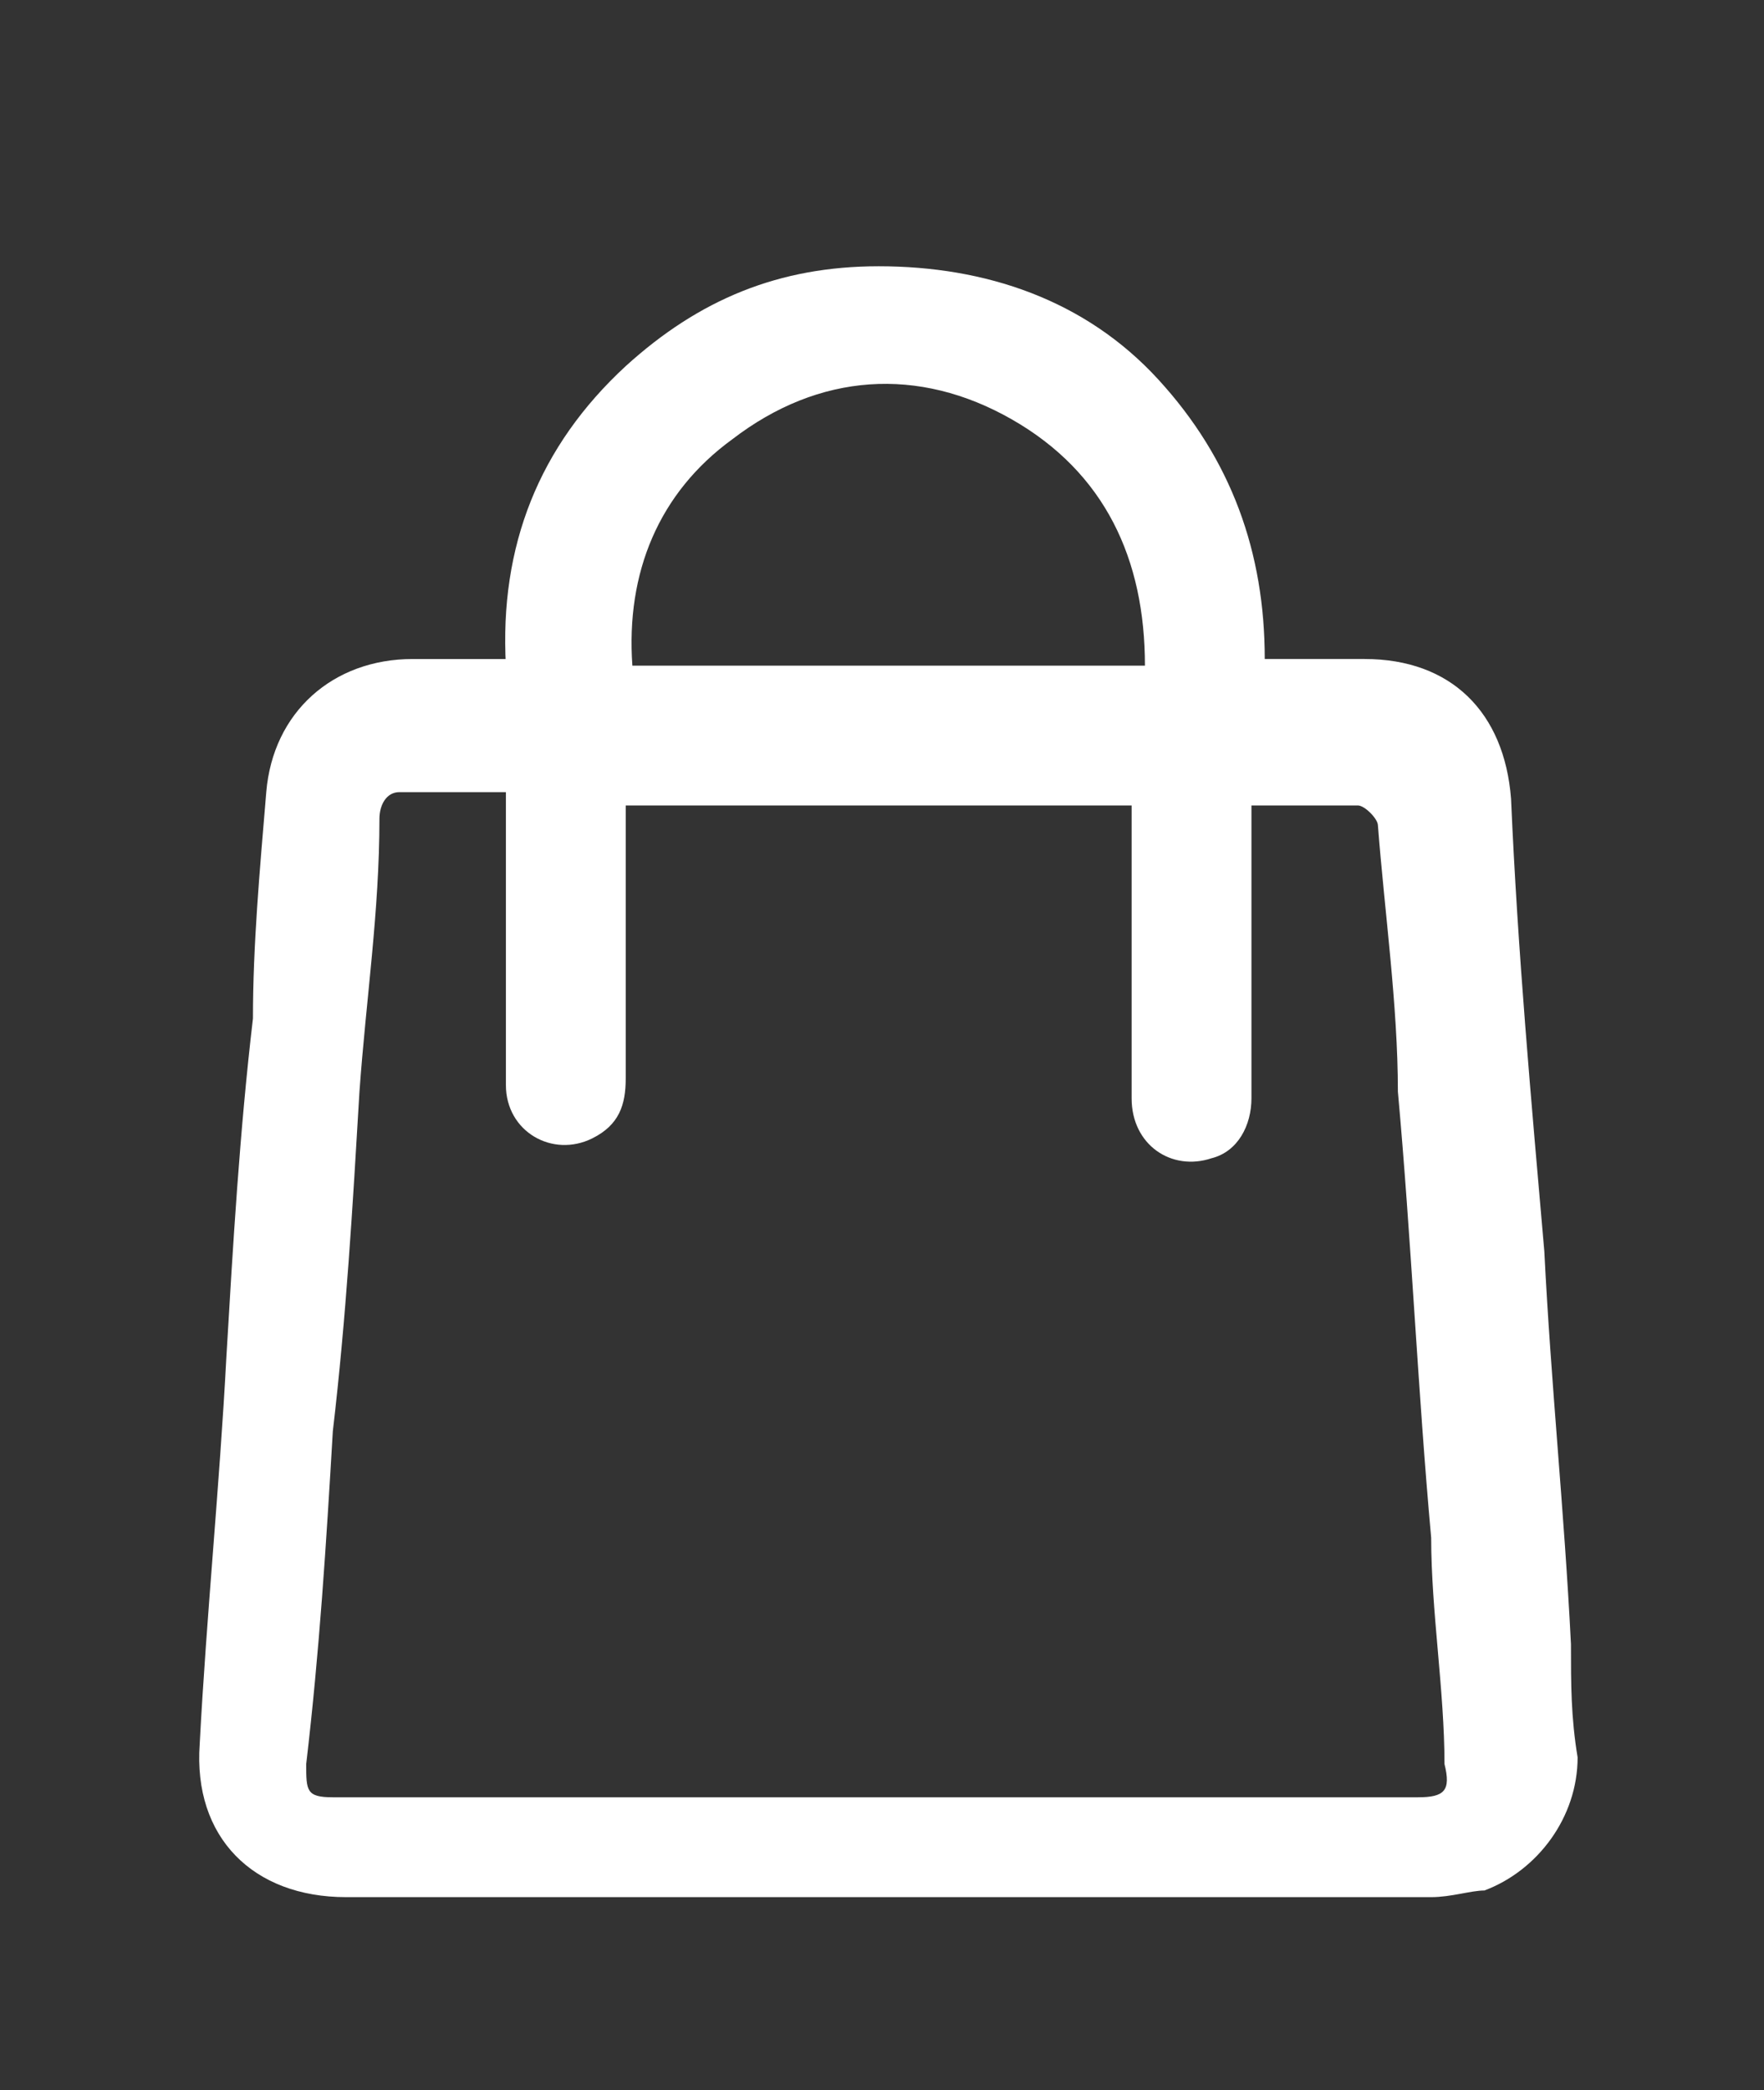 <?xml version="1.0" encoding="UTF-8"?> <svg xmlns="http://www.w3.org/2000/svg" version="1.1" viewBox="0 0 26.5 31.4"><rect x="0" y="0" width="26.5" height="31.4" fill="#333333" stroke="none"/><defs><style> .cls-1 { fill: #fff; } </style></defs><g><g id="Layer_1"><path class="cls-1" d="M7.6,10c-.1-1.8.5-3.3,1.8-4.5,1.1-1,2.3-1.5,3.8-1.5,1.6,0,3.1.5,4.2,1.7,1.1,1.2,1.6,2.6,1.6,4.2.5,0,1,0,1.5,0,1.3,0,2.1.8,2.2,2.1.1,2.3.3,4.5.5,6.8.1,2,.3,3.9.4,5.9,0,.6,0,1.1.1,1.7,0,.9-.6,1.7-1.4,2-.2,0-.5.1-.8.1-5.4,0-10.9,0-16.3,0-1.4,0-2.3-.9-2.2-2.3.1-1.9.3-3.9.4-5.8.1-1.7.2-3.4.4-5.1,0-1.1.1-2.2.2-3.4.1-1.2,1-2,2.2-2,.5,0,1,0,1.5,0ZM9.4,11.8c0,.1,0,.2,0,.4,0,1.3,0,2.7,0,4,0,.4-.1.7-.5.9-.6.3-1.3-.1-1.3-.8,0-1.4,0-2.7,0-4.1,0-.1,0-.2,0-.3-.6,0-1.1,0-1.6,0-.2,0-.3.2-.3.4,0,1.4-.2,2.7-.3,4.1-.1,1.7-.2,3.4-.4,5.1-.1,1.7-.2,3.3-.4,5,0,.4,0,.5.4.5,5.4,0,10.9,0,16.3,0,.4,0,.5-.1.4-.5,0-1.1-.2-2.3-.2-3.4-.2-2.2-.3-4.5-.5-6.7,0-1.3-.2-2.7-.3-4,0-.1-.2-.3-.3-.3-.5,0-1.1,0-1.6,0,0,.2,0,.3,0,.4,0,1.3,0,2.7,0,4,0,.4-.2.8-.6.9-.6.2-1.2-.2-1.2-.9,0-1.4,0-2.7,0-4.1,0-.1,0-.2,0-.3h-7.8ZM17.2,10c0-1.6-.6-2.9-2-3.7-1.4-.8-2.9-.7-4.2.3-1.1.8-1.6,2-1.5,3.4h7.8Z"></path></g></g></svg> 